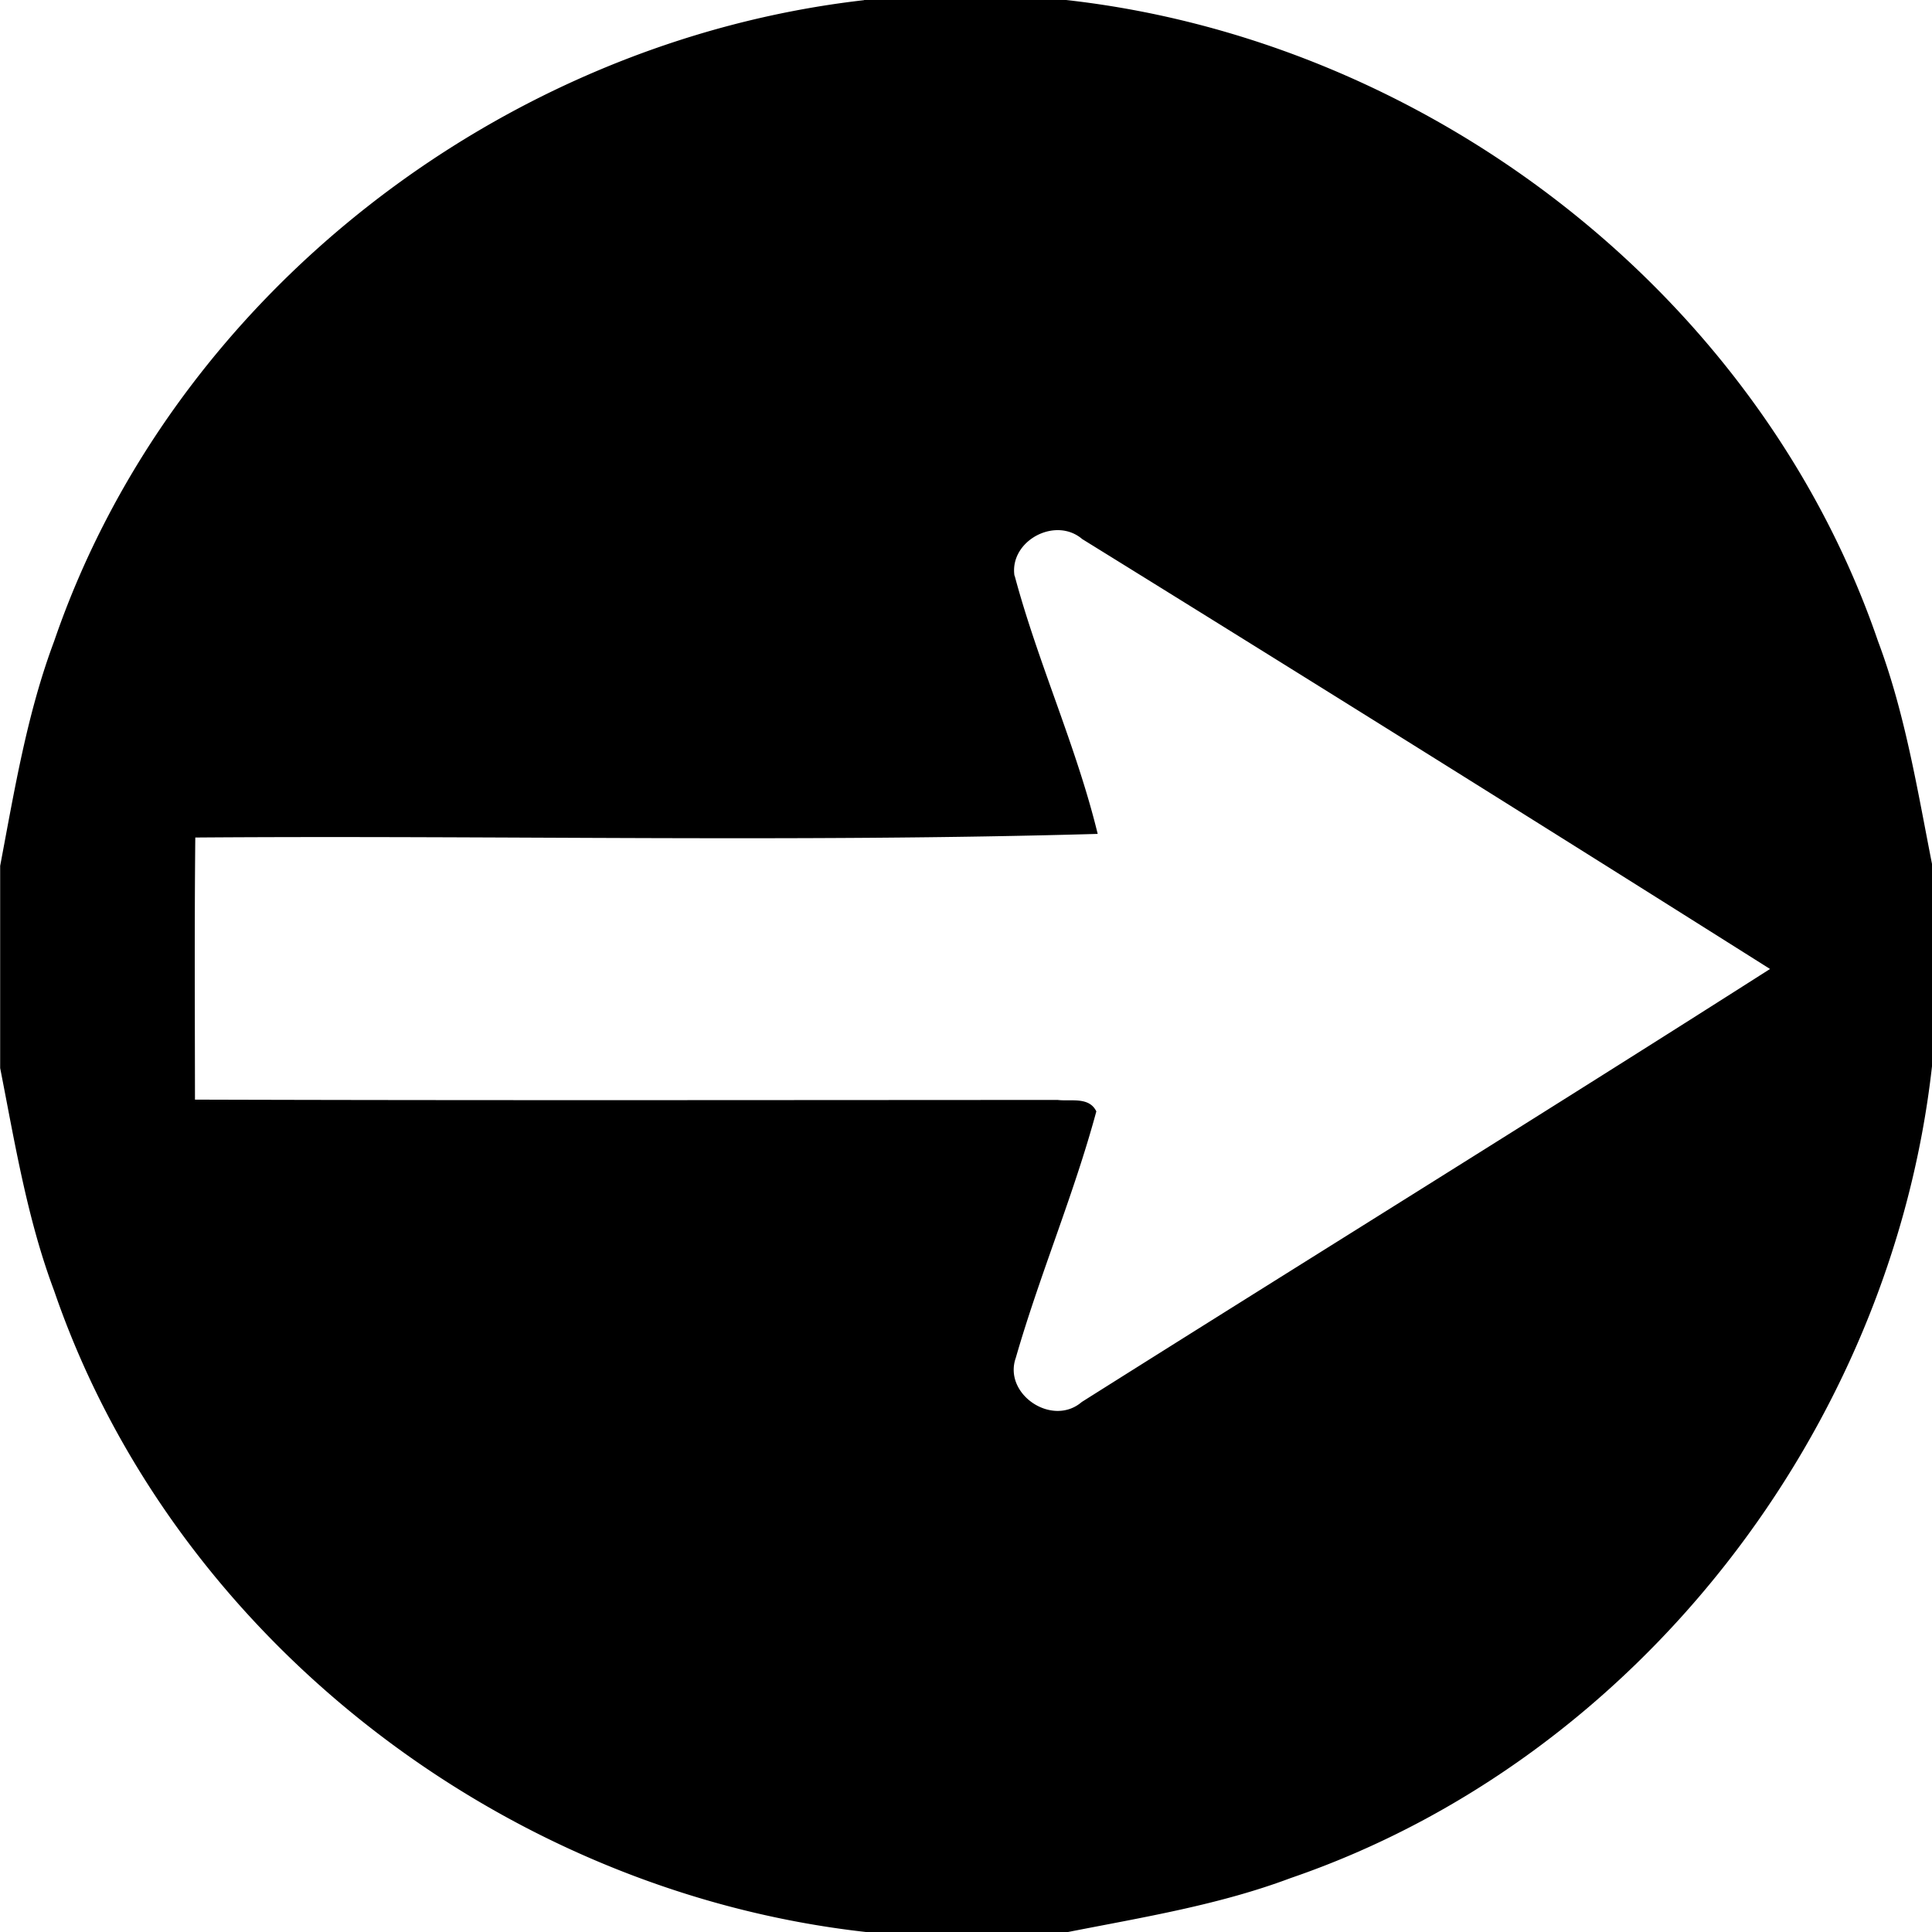 <svg xmlns="http://www.w3.org/2000/svg" width="24" height="24"><path d="M10.734 0v.002C6.236.516 2.146 3.662.672 7.967c-.337.899-.492 1.849-.67 2.789v2.512c.183.93.335 1.873.67 2.765 1.477 4.31 5.577 7.464 10.084 7.967h2.512c.93-.183 1.873-.335 2.765-.67 4.31-1.477 7.463-5.578 7.967-10.084v-2.514c-.183-.93-.335-1.873-.67-2.765C21.853 3.657 17.75.503 13.244 0zm2.426 6.586c.1.004.2.039.283.11a1174 1174 0 0 1 8.545 5.341c-2.839 1.81-5.703 3.584-8.55 5.379-.367.316-.98-.098-.819-.55.297-1.032.72-2.023 1-3.06-.09-.185-.314-.122-.48-.142-3.572.001-7.145.007-10.717-.004-.001-1.085-.007-2.17.004-3.256 3.736-.028 7.478.062 11.21-.045-.266-1.092-.742-2.123-1.032-3.209l-.002.002c-.048-.324.26-.578.558-.566"/></svg>